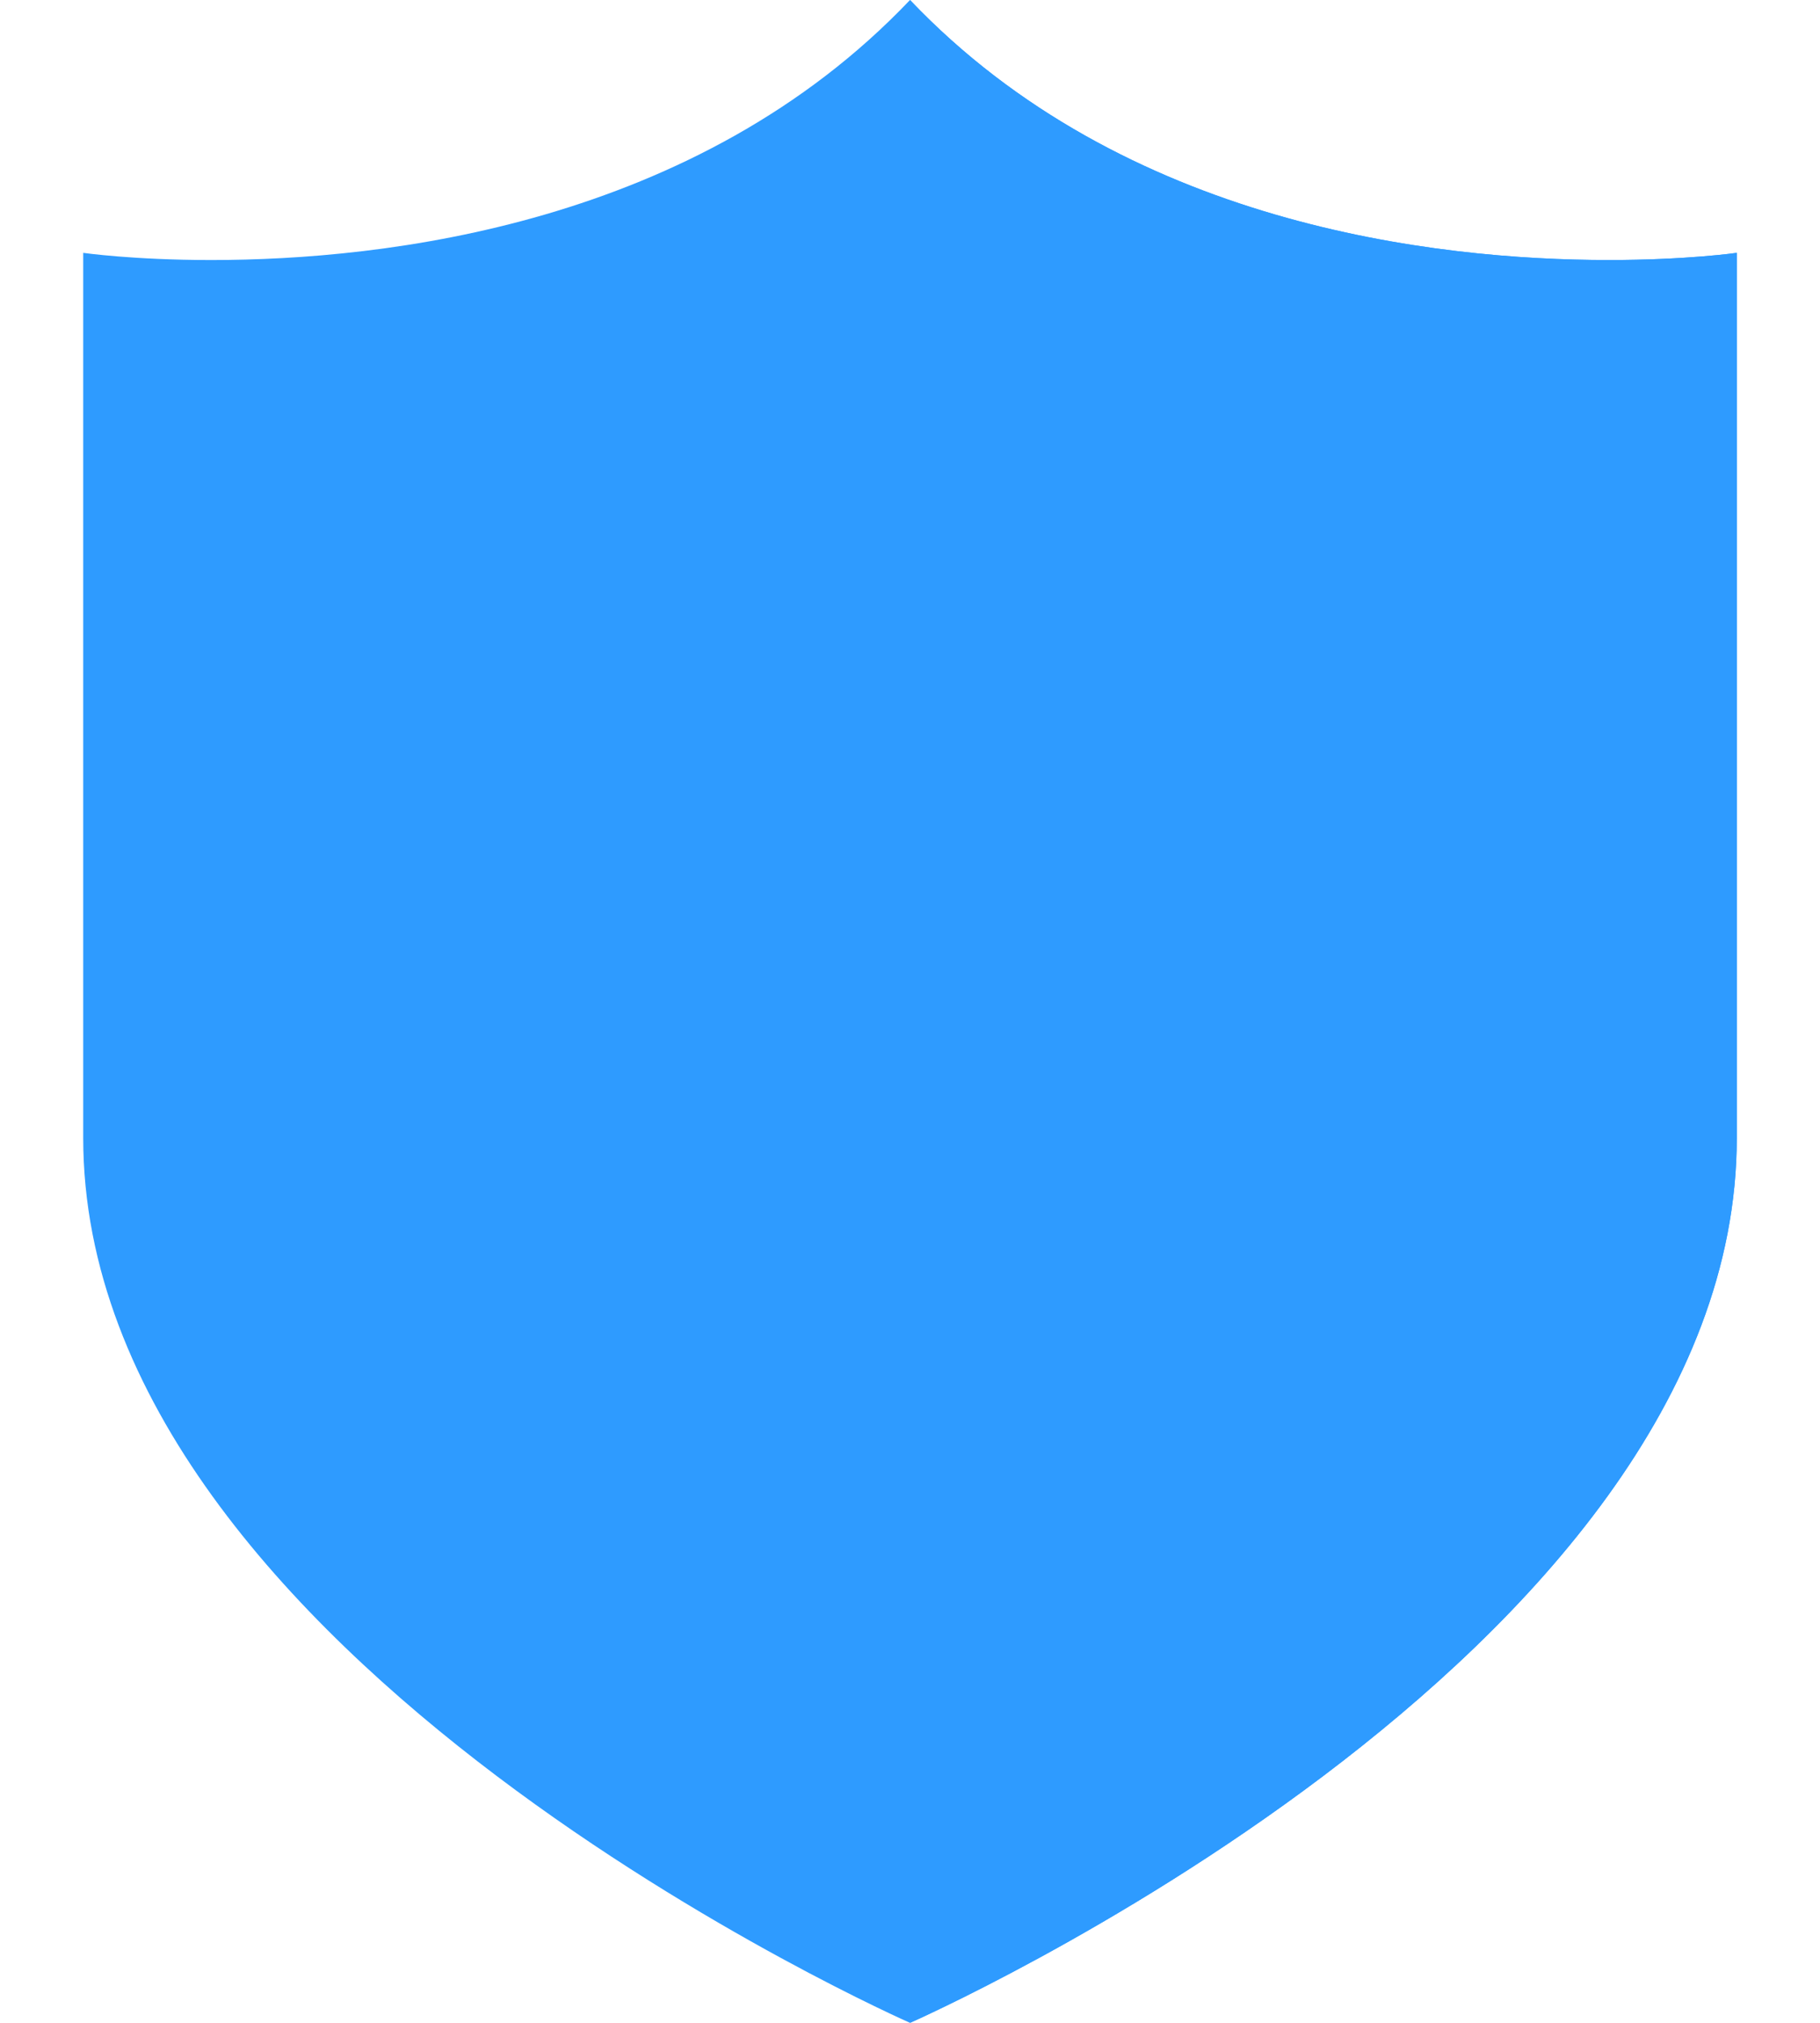 <svg xmlns="http://www.w3.org/2000/svg" width="18" height="20" viewBox="0 0 18 20" fill="none">
<path d="M9 0C6.884 2.225 3.803 2.571 2.09 2.571C1.317 2.571 0.823 2.5 0.823 2.5V11.25C0.823 16.407 9 20 9 20C9 20 17.177 16.406 17.177 11.25V2.5C17.177 2.5 16.684 2.571 15.91 2.571C14.198 2.571 11.118 2.225 9 0Z" fill="#2E9BFF"/>
<path d="M9 20C9 20 17.177 16.406 17.177 11.25V2.5C17.177 2.5 16.683 2.571 15.91 2.571C14.197 2.571 11.117 2.225 9 0" fill="#2E9BFF"/>
</svg>